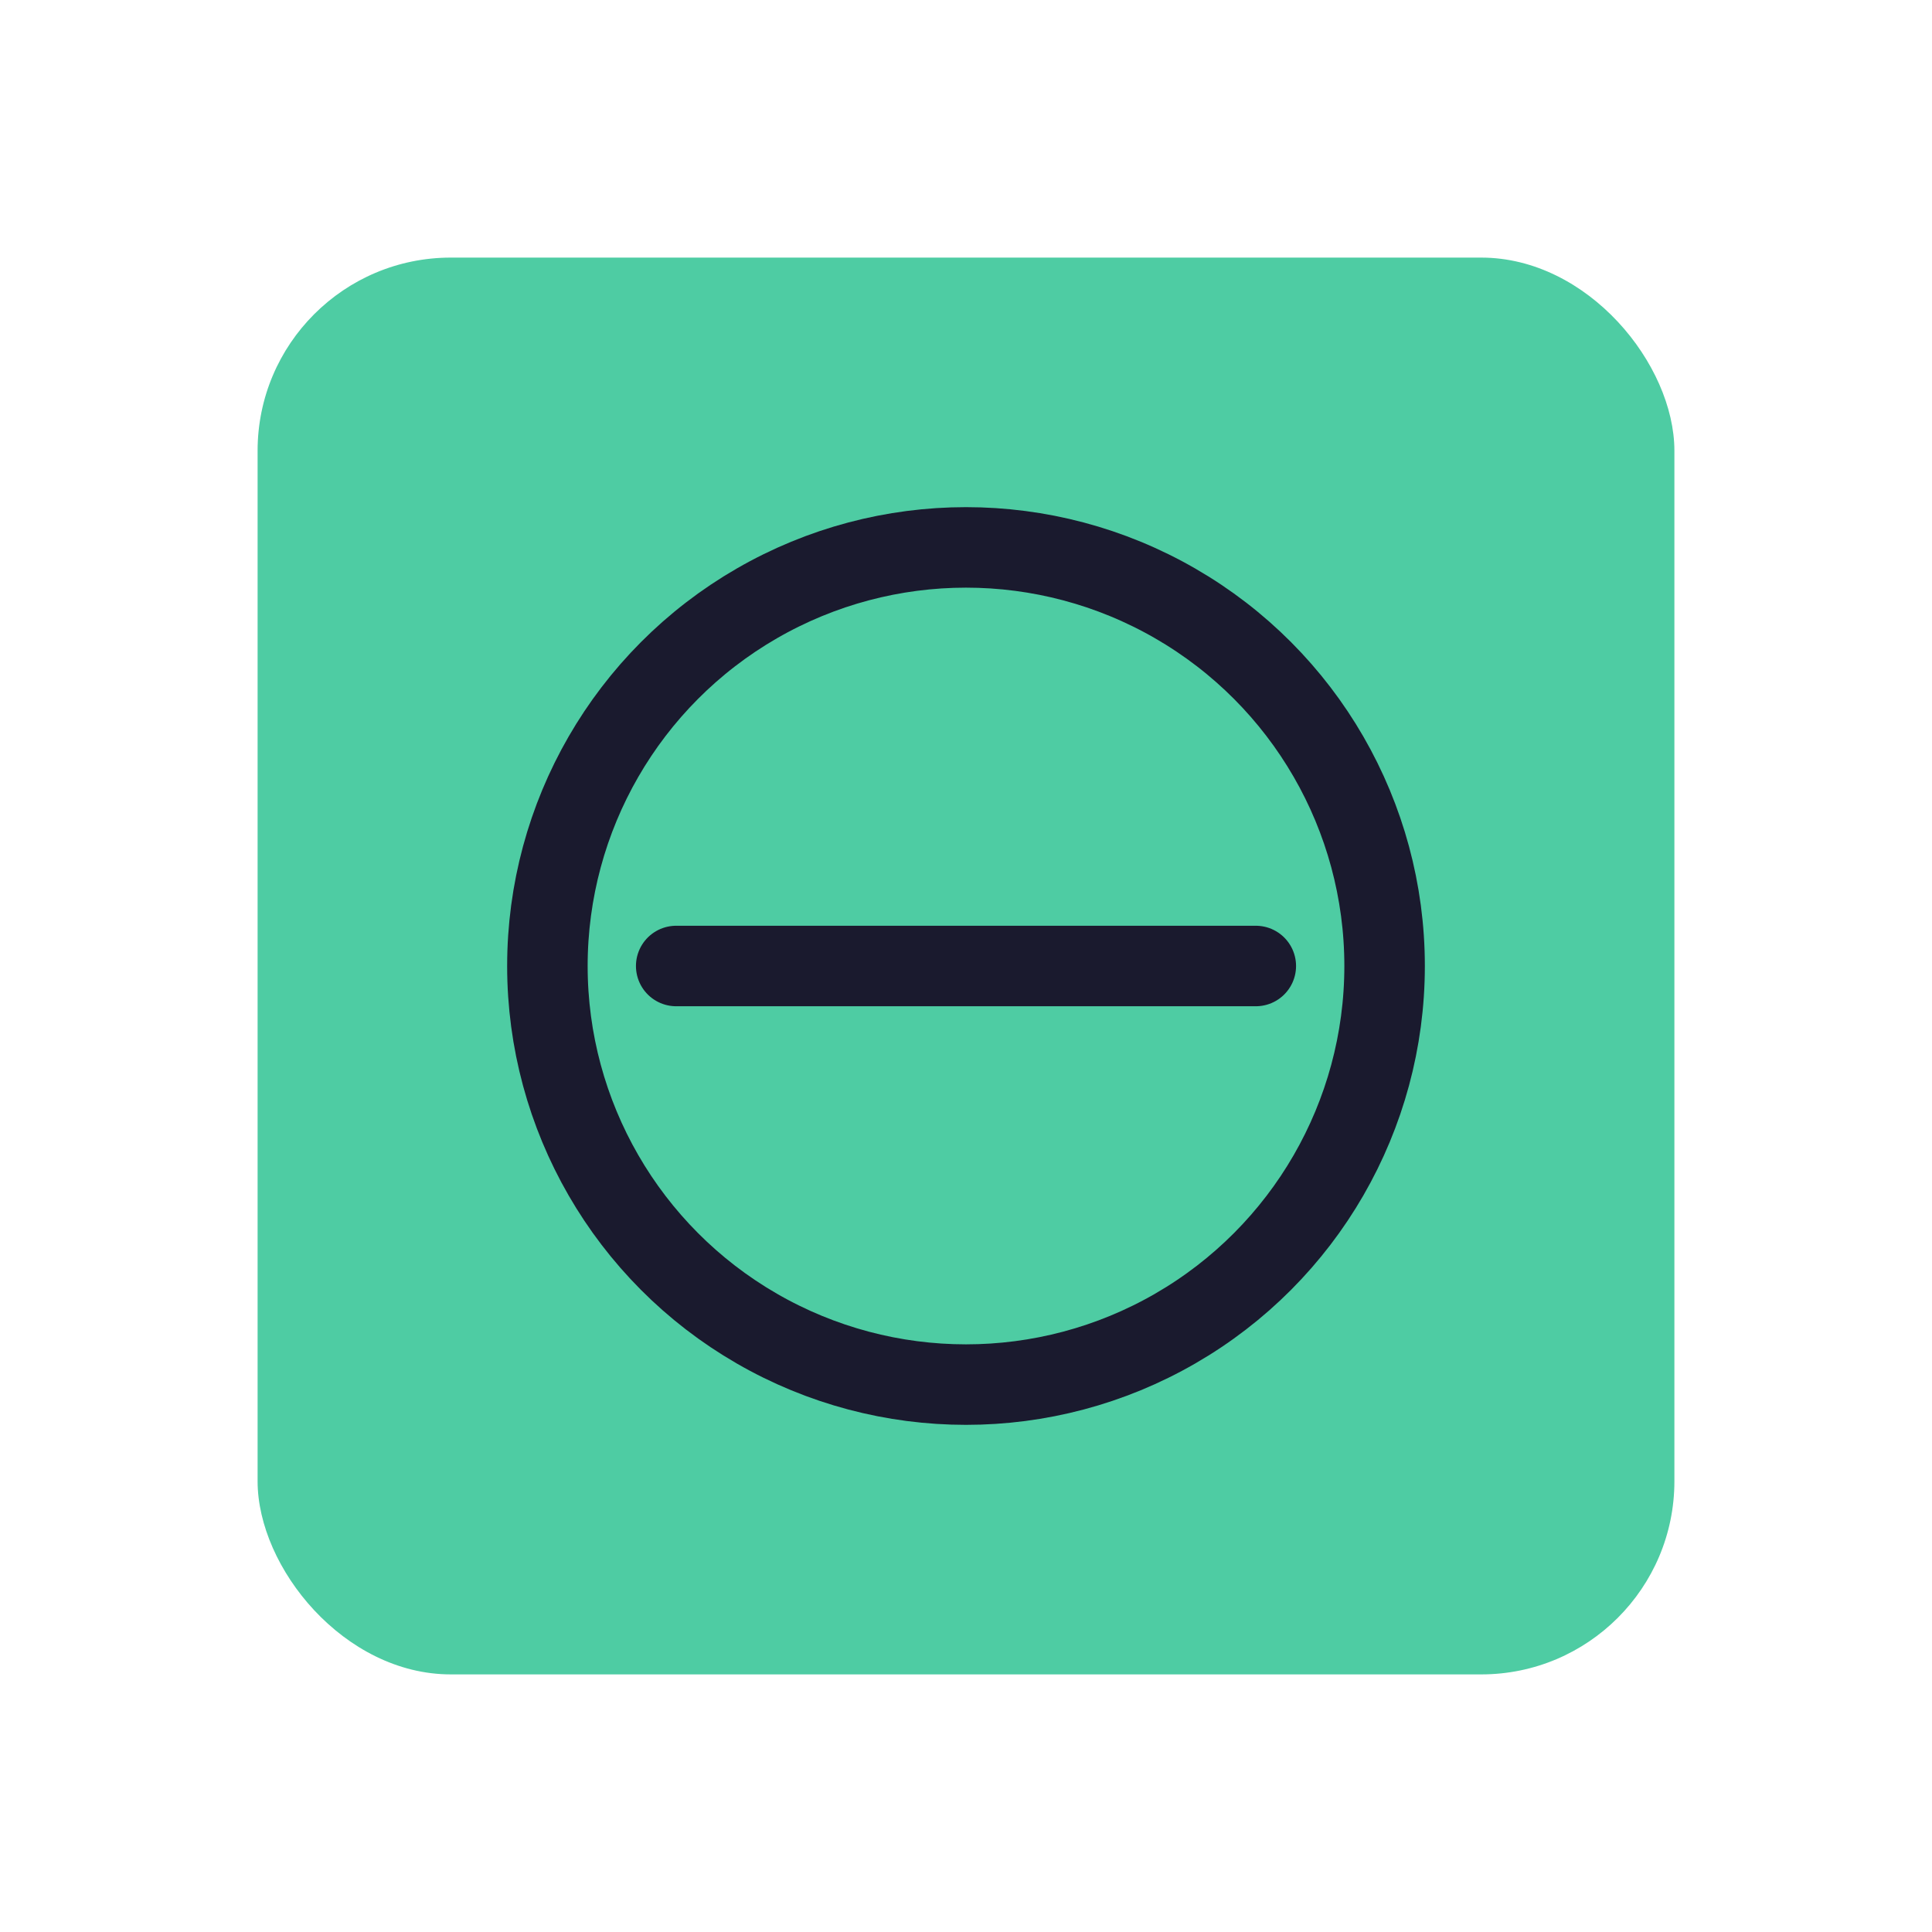 <svg width="60" height="60" viewBox="0 0 60 60" xmlns="http://www.w3.org/2000/svg">
  <!-- θ Icon - Terminal Box (Light version) -->
  
  <!-- Square background - mint -->
  <rect x="8" y="8" width="44" height="44" rx="6" fill="#4ecca3"/>
  
  <!-- Theta Symbol -->
  <g transform="translate(30, 30)">
    <circle cx="0" cy="0" r="13" fill="none" stroke="#1a1a2e" stroke-width="2.5"/>
    <line x1="-9" y1="0" x2="9" y2="0" stroke="#1a1a2e" stroke-width="2.5" stroke-linecap="round"/>
  </g>
</svg>